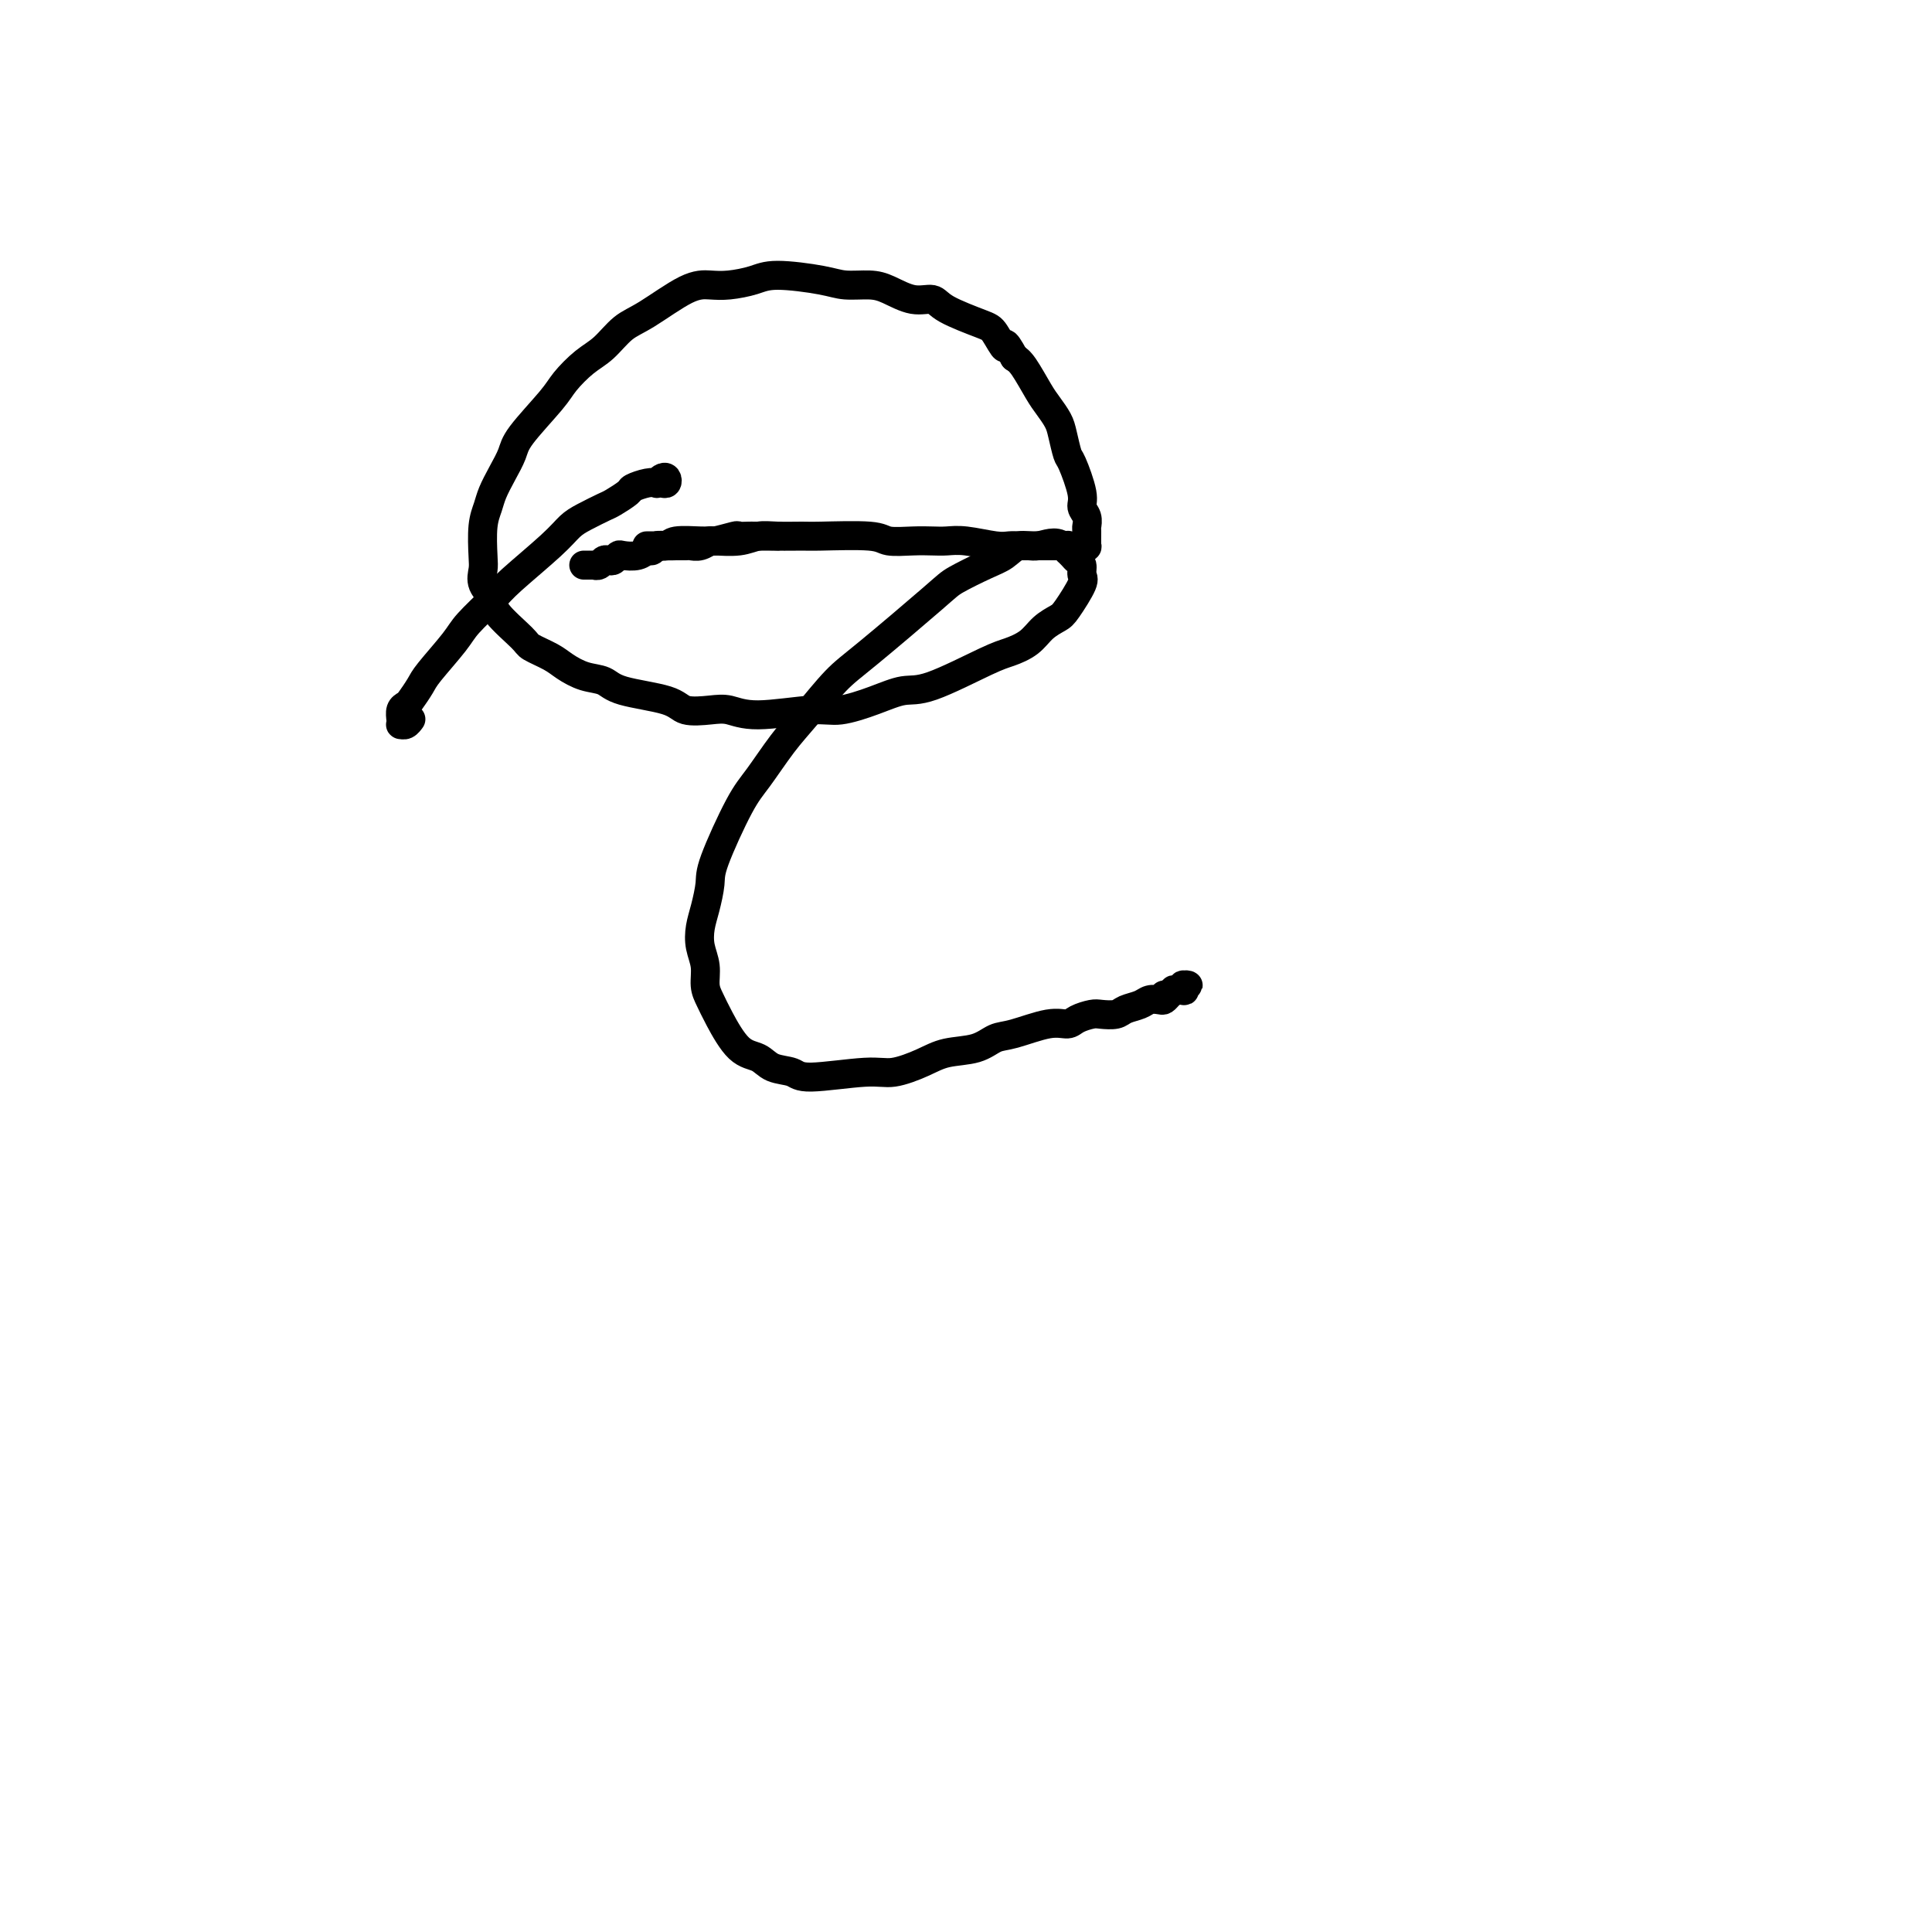 <svg viewBox='0 0 400 400' version='1.1' xmlns='http://www.w3.org/2000/svg' xmlns:xlink='http://www.w3.org/1999/xlink'><g fill='none' stroke='#000000' stroke-width='6' stroke-linecap='round' stroke-linejoin='round'><path d='M137,100c0.401,0.105 0.802,0.211 1,0c0.198,-0.211 0.192,-0.737 0,-1c-0.192,-0.263 -0.570,-0.263 -1,0c-0.430,0.263 -0.911,0.790 -1,1c-0.089,0.210 0.215,0.102 0,0c-0.215,-0.102 -0.948,-0.197 -2,0c-1.052,0.197 -2.424,0.686 -3,1c-0.576,0.314 -0.356,0.454 -1,1c-0.644,0.546 -2.152,1.500 -3,2c-0.848,0.500 -1.035,0.546 -2,1c-0.965,0.454 -2.706,1.316 -4,2c-1.294,0.684 -2.139,1.191 -3,2c-0.861,0.809 -1.736,1.921 -4,4c-2.264,2.079 -5.916,5.124 -8,7c-2.084,1.876 -2.599,2.585 -4,4c-1.401,1.415 -3.689,3.538 -5,5c-1.311,1.462 -1.646,2.262 -3,4c-1.354,1.738 -3.725,4.415 -5,6c-1.275,1.585 -1.452,2.077 -2,3c-0.548,0.923 -1.467,2.275 -2,3c-0.533,0.725 -0.679,0.821 -1,1c-0.321,0.179 -0.815,0.441 -1,1c-0.185,0.559 -0.060,1.414 0,2c0.060,0.586 0.055,0.903 0,1c-0.055,0.097 -0.158,-0.027 0,0c0.158,0.027 0.579,0.203 1,0c0.421,-0.203 0.844,-0.785 1,-1c0.156,-0.215 0.045,-0.061 0,0c-0.045,0.061 -0.022,0.031 0,0'/><path d='M121,117c-0.122,-0.000 -0.244,-0.000 0,0c0.244,0.000 0.853,0.001 1,0c0.147,-0.001 -0.168,-0.004 0,0c0.168,0.004 0.819,0.015 1,0c0.181,-0.015 -0.106,-0.056 0,0c0.106,0.056 0.606,0.207 1,0c0.394,-0.207 0.681,-0.774 1,-1c0.319,-0.226 0.669,-0.112 1,0c0.331,0.112 0.641,0.222 1,0c0.359,-0.222 0.765,-0.776 1,-1c0.235,-0.224 0.300,-0.116 1,0c0.700,0.116 2.036,0.241 3,0c0.964,-0.241 1.556,-0.849 2,-1c0.444,-0.151 0.739,0.156 1,0c0.261,-0.156 0.489,-0.774 1,-1c0.511,-0.226 1.305,-0.059 2,0c0.695,0.059 1.290,0.012 2,0c0.710,-0.012 1.535,0.012 2,0c0.465,-0.012 0.570,-0.060 1,0c0.430,0.060 1.185,0.226 2,0c0.815,-0.226 1.689,-0.845 2,-1c0.311,-0.155 0.058,0.155 1,0c0.942,-0.155 3.078,-0.773 4,-1c0.922,-0.227 0.628,-0.061 1,0c0.372,0.061 1.409,0.016 2,0c0.591,-0.016 0.735,-0.004 1,0c0.265,0.004 0.650,0.001 1,0c0.350,-0.001 0.665,-0.000 1,0c0.335,0.000 0.688,0.000 1,0c0.312,-0.000 0.582,-0.000 1,0c0.418,0.000 0.985,0.000 1,0c0.015,-0.000 -0.522,-0.000 -1,0c-0.478,0.000 -0.899,0.000 -1,0c-0.101,-0.000 0.117,-0.000 0,0c-0.117,0.000 -0.570,0.000 -1,0c-0.430,-0.000 -0.837,-0.000 -1,0c-0.163,0.000 -0.081,0.000 0,0'/><path d='M134,113c-0.079,0.001 -0.158,0.001 0,0c0.158,-0.001 0.553,-0.004 1,0c0.447,0.004 0.946,0.015 1,0c0.054,-0.015 -0.336,-0.057 0,0c0.336,0.057 1.398,0.212 2,0c0.602,-0.212 0.744,-0.793 2,-1c1.256,-0.207 3.625,-0.041 5,0c1.375,0.041 1.755,-0.042 3,0c1.245,0.042 3.355,0.208 5,0c1.645,-0.208 2.826,-0.789 4,-1c1.174,-0.211 2.342,-0.053 4,0c1.658,0.053 3.804,0.000 5,0c1.196,-0.000 1.440,0.052 4,0c2.560,-0.052 7.437,-0.210 10,0c2.563,0.210 2.812,0.787 4,1c1.188,0.213 3.315,0.061 5,0c1.685,-0.061 2.927,-0.030 4,0c1.073,0.030 1.978,0.061 3,0c1.022,-0.061 2.161,-0.212 4,0c1.839,0.212 4.380,0.789 6,1c1.620,0.211 2.320,0.057 3,0c0.680,-0.057 1.339,-0.015 2,0c0.661,0.015 1.325,0.004 2,0c0.675,-0.004 1.360,-0.001 2,0c0.640,0.001 1.233,0.001 2,0c0.767,-0.001 1.708,-0.001 2,0c0.292,0.001 -0.066,0.004 0,0c0.066,-0.004 0.556,-0.016 1,0c0.444,0.016 0.841,0.060 1,0c0.159,-0.060 0.080,-0.226 0,0c-0.080,0.226 -0.162,0.843 0,1c0.162,0.157 0.569,-0.144 1,0c0.431,0.144 0.886,0.735 1,1c0.114,0.265 -0.113,0.204 0,0c0.113,-0.204 0.566,-0.550 1,-1c0.434,-0.450 0.850,-1.002 1,-1c0.150,0.002 0.036,0.559 0,0c-0.036,-0.559 0.006,-2.232 0,-3c-0.006,-0.768 -0.061,-0.630 0,-1c0.061,-0.370 0.238,-1.248 0,-2c-0.238,-0.752 -0.890,-1.377 -1,-2c-0.110,-0.623 0.322,-1.244 0,-3c-0.322,-1.756 -1.399,-4.648 -2,-6c-0.601,-1.352 -0.726,-1.164 -1,-2c-0.274,-0.836 -0.696,-2.696 -1,-4c-0.304,-1.304 -0.490,-2.051 -1,-3c-0.510,-0.949 -1.343,-2.100 -2,-3c-0.657,-0.900 -1.138,-1.550 -2,-3c-0.862,-1.450 -2.103,-3.700 -3,-5c-0.897,-1.300 -1.448,-1.650 -2,-2'/><path d='M210,74c-2.518,-4.624 -1.814,-2.186 -2,-2c-0.186,0.186 -1.262,-1.882 -2,-3c-0.738,-1.118 -1.138,-1.287 -3,-2c-1.862,-0.713 -5.185,-1.971 -7,-3c-1.815,-1.029 -2.120,-1.830 -3,-2c-0.880,-0.170 -2.334,0.292 -4,0c-1.666,-0.292 -3.545,-1.337 -5,-2c-1.455,-0.663 -2.488,-0.946 -4,-1c-1.512,-0.054 -3.503,0.119 -5,0c-1.497,-0.119 -2.500,-0.529 -5,-1c-2.500,-0.471 -6.496,-1.003 -9,-1c-2.504,0.003 -3.516,0.539 -5,1c-1.484,0.461 -3.439,0.845 -5,1c-1.561,0.155 -2.728,0.079 -4,0c-1.272,-0.079 -2.650,-0.161 -5,1c-2.350,1.161 -5.673,3.563 -8,5c-2.327,1.437 -3.659,1.907 -5,3c-1.341,1.093 -2.692,2.810 -4,4c-1.308,1.190 -2.573,1.854 -4,3c-1.427,1.146 -3.015,2.774 -4,4c-0.985,1.226 -1.367,2.050 -3,4c-1.633,1.950 -4.517,5.025 -6,7c-1.483,1.975 -1.564,2.851 -2,4c-0.436,1.149 -1.227,2.573 -2,4c-0.773,1.427 -1.527,2.857 -2,4c-0.473,1.143 -0.665,2.000 -1,3c-0.335,1.000 -0.814,2.144 -1,4c-0.186,1.856 -0.079,4.423 0,6c0.079,1.577 0.130,2.163 0,3c-0.130,0.837 -0.441,1.925 0,3c0.441,1.075 1.634,2.136 2,3c0.366,0.864 -0.094,1.529 1,3c1.094,1.471 3.740,3.746 5,5c1.260,1.254 1.132,1.487 2,2c0.868,0.513 2.733,1.306 4,2c1.267,0.694 1.936,1.288 3,2c1.064,0.712 2.523,1.543 4,2c1.477,0.457 2.972,0.539 4,1c1.028,0.461 1.590,1.299 4,2c2.410,0.701 6.669,1.265 9,2c2.331,0.735 2.735,1.643 4,2c1.265,0.357 3.392,0.164 5,0c1.608,-0.164 2.697,-0.298 4,0c1.303,0.298 2.820,1.028 6,1c3.180,-0.028 8.024,-0.816 11,-1c2.976,-0.184 4.085,0.235 6,0c1.915,-0.235 4.636,-1.123 7,-2c2.364,-0.877 4.369,-1.743 6,-2c1.631,-0.257 2.887,0.093 6,-1c3.113,-1.093 8.084,-3.631 11,-5c2.916,-1.369 3.777,-1.571 5,-2c1.223,-0.429 2.808,-1.085 4,-2c1.192,-0.915 1.990,-2.090 3,-3c1.010,-0.910 2.233,-1.557 3,-2c0.767,-0.443 1.078,-0.682 2,-2c0.922,-1.318 2.455,-3.714 3,-5c0.545,-1.286 0.102,-1.461 0,-2c-0.102,-0.539 0.138,-1.444 0,-2c-0.138,-0.556 -0.652,-0.765 -1,-1c-0.348,-0.235 -0.528,-0.496 -1,-1c-0.472,-0.504 -1.236,-1.252 -2,-2'/><path d='M220,113c-1.546,-1.211 -3.412,-0.238 -5,0c-1.588,0.238 -2.898,-0.261 -4,0c-1.102,0.261 -1.995,1.280 -3,2c-1.005,0.720 -2.122,1.141 -4,2c-1.878,0.859 -4.518,2.157 -6,3c-1.482,0.843 -1.805,1.230 -5,4c-3.195,2.770 -9.261,7.924 -13,11c-3.739,3.076 -5.152,4.073 -7,6c-1.848,1.927 -4.131,4.785 -6,7c-1.869,2.215 -3.323,3.788 -5,6c-1.677,2.212 -3.577,5.064 -5,7c-1.423,1.936 -2.371,2.958 -4,6c-1.629,3.042 -3.940,8.105 -5,11c-1.060,2.895 -0.868,3.621 -1,5c-0.132,1.379 -0.586,3.412 -1,5c-0.414,1.588 -0.788,2.732 -1,4c-0.212,1.268 -0.263,2.661 0,4c0.263,1.339 0.838,2.625 1,4c0.162,1.375 -0.091,2.840 0,4c0.091,1.160 0.526,2.017 1,3c0.474,0.983 0.988,2.094 2,4c1.012,1.906 2.521,4.607 4,6c1.479,1.393 2.927,1.479 4,2c1.073,0.521 1.772,1.476 3,2c1.228,0.524 2.985,0.618 4,1c1.015,0.382 1.287,1.052 4,1c2.713,-0.052 7.867,-0.825 11,-1c3.133,-0.175 4.246,0.247 6,0c1.754,-0.247 4.150,-1.164 6,-2c1.850,-0.836 3.156,-1.591 5,-2c1.844,-0.409 4.227,-0.473 6,-1c1.773,-0.527 2.935,-1.517 4,-2c1.065,-0.483 2.033,-0.459 4,-1c1.967,-0.541 4.935,-1.648 7,-2c2.065,-0.352 3.229,0.050 4,0c0.771,-0.050 1.150,-0.552 2,-1c0.850,-0.448 2.171,-0.841 3,-1c0.829,-0.159 1.166,-0.085 2,0c0.834,0.085 2.163,0.180 3,0c0.837,-0.180 1.180,-0.636 2,-1c0.820,-0.364 2.117,-0.636 3,-1c0.883,-0.364 1.351,-0.819 2,-1c0.649,-0.181 1.480,-0.087 2,0c0.520,0.087 0.731,0.168 1,0c0.269,-0.168 0.598,-0.585 1,-1c0.402,-0.415 0.877,-0.829 1,-1c0.123,-0.171 -0.106,-0.098 0,0c0.106,0.098 0.547,0.221 1,0c0.453,-0.221 0.920,-0.788 1,-1c0.080,-0.212 -0.225,-0.071 0,0c0.225,0.071 0.982,0.070 1,0c0.018,-0.070 -0.702,-0.211 -1,0c-0.298,0.211 -0.175,0.775 0,1c0.175,0.225 0.400,0.113 0,0c-0.400,-0.113 -1.427,-0.226 -2,0c-0.573,0.226 -0.693,0.792 -1,1c-0.307,0.208 -0.802,0.060 -1,0c-0.198,-0.060 -0.099,-0.030 0,0'/></g>
</svg>
